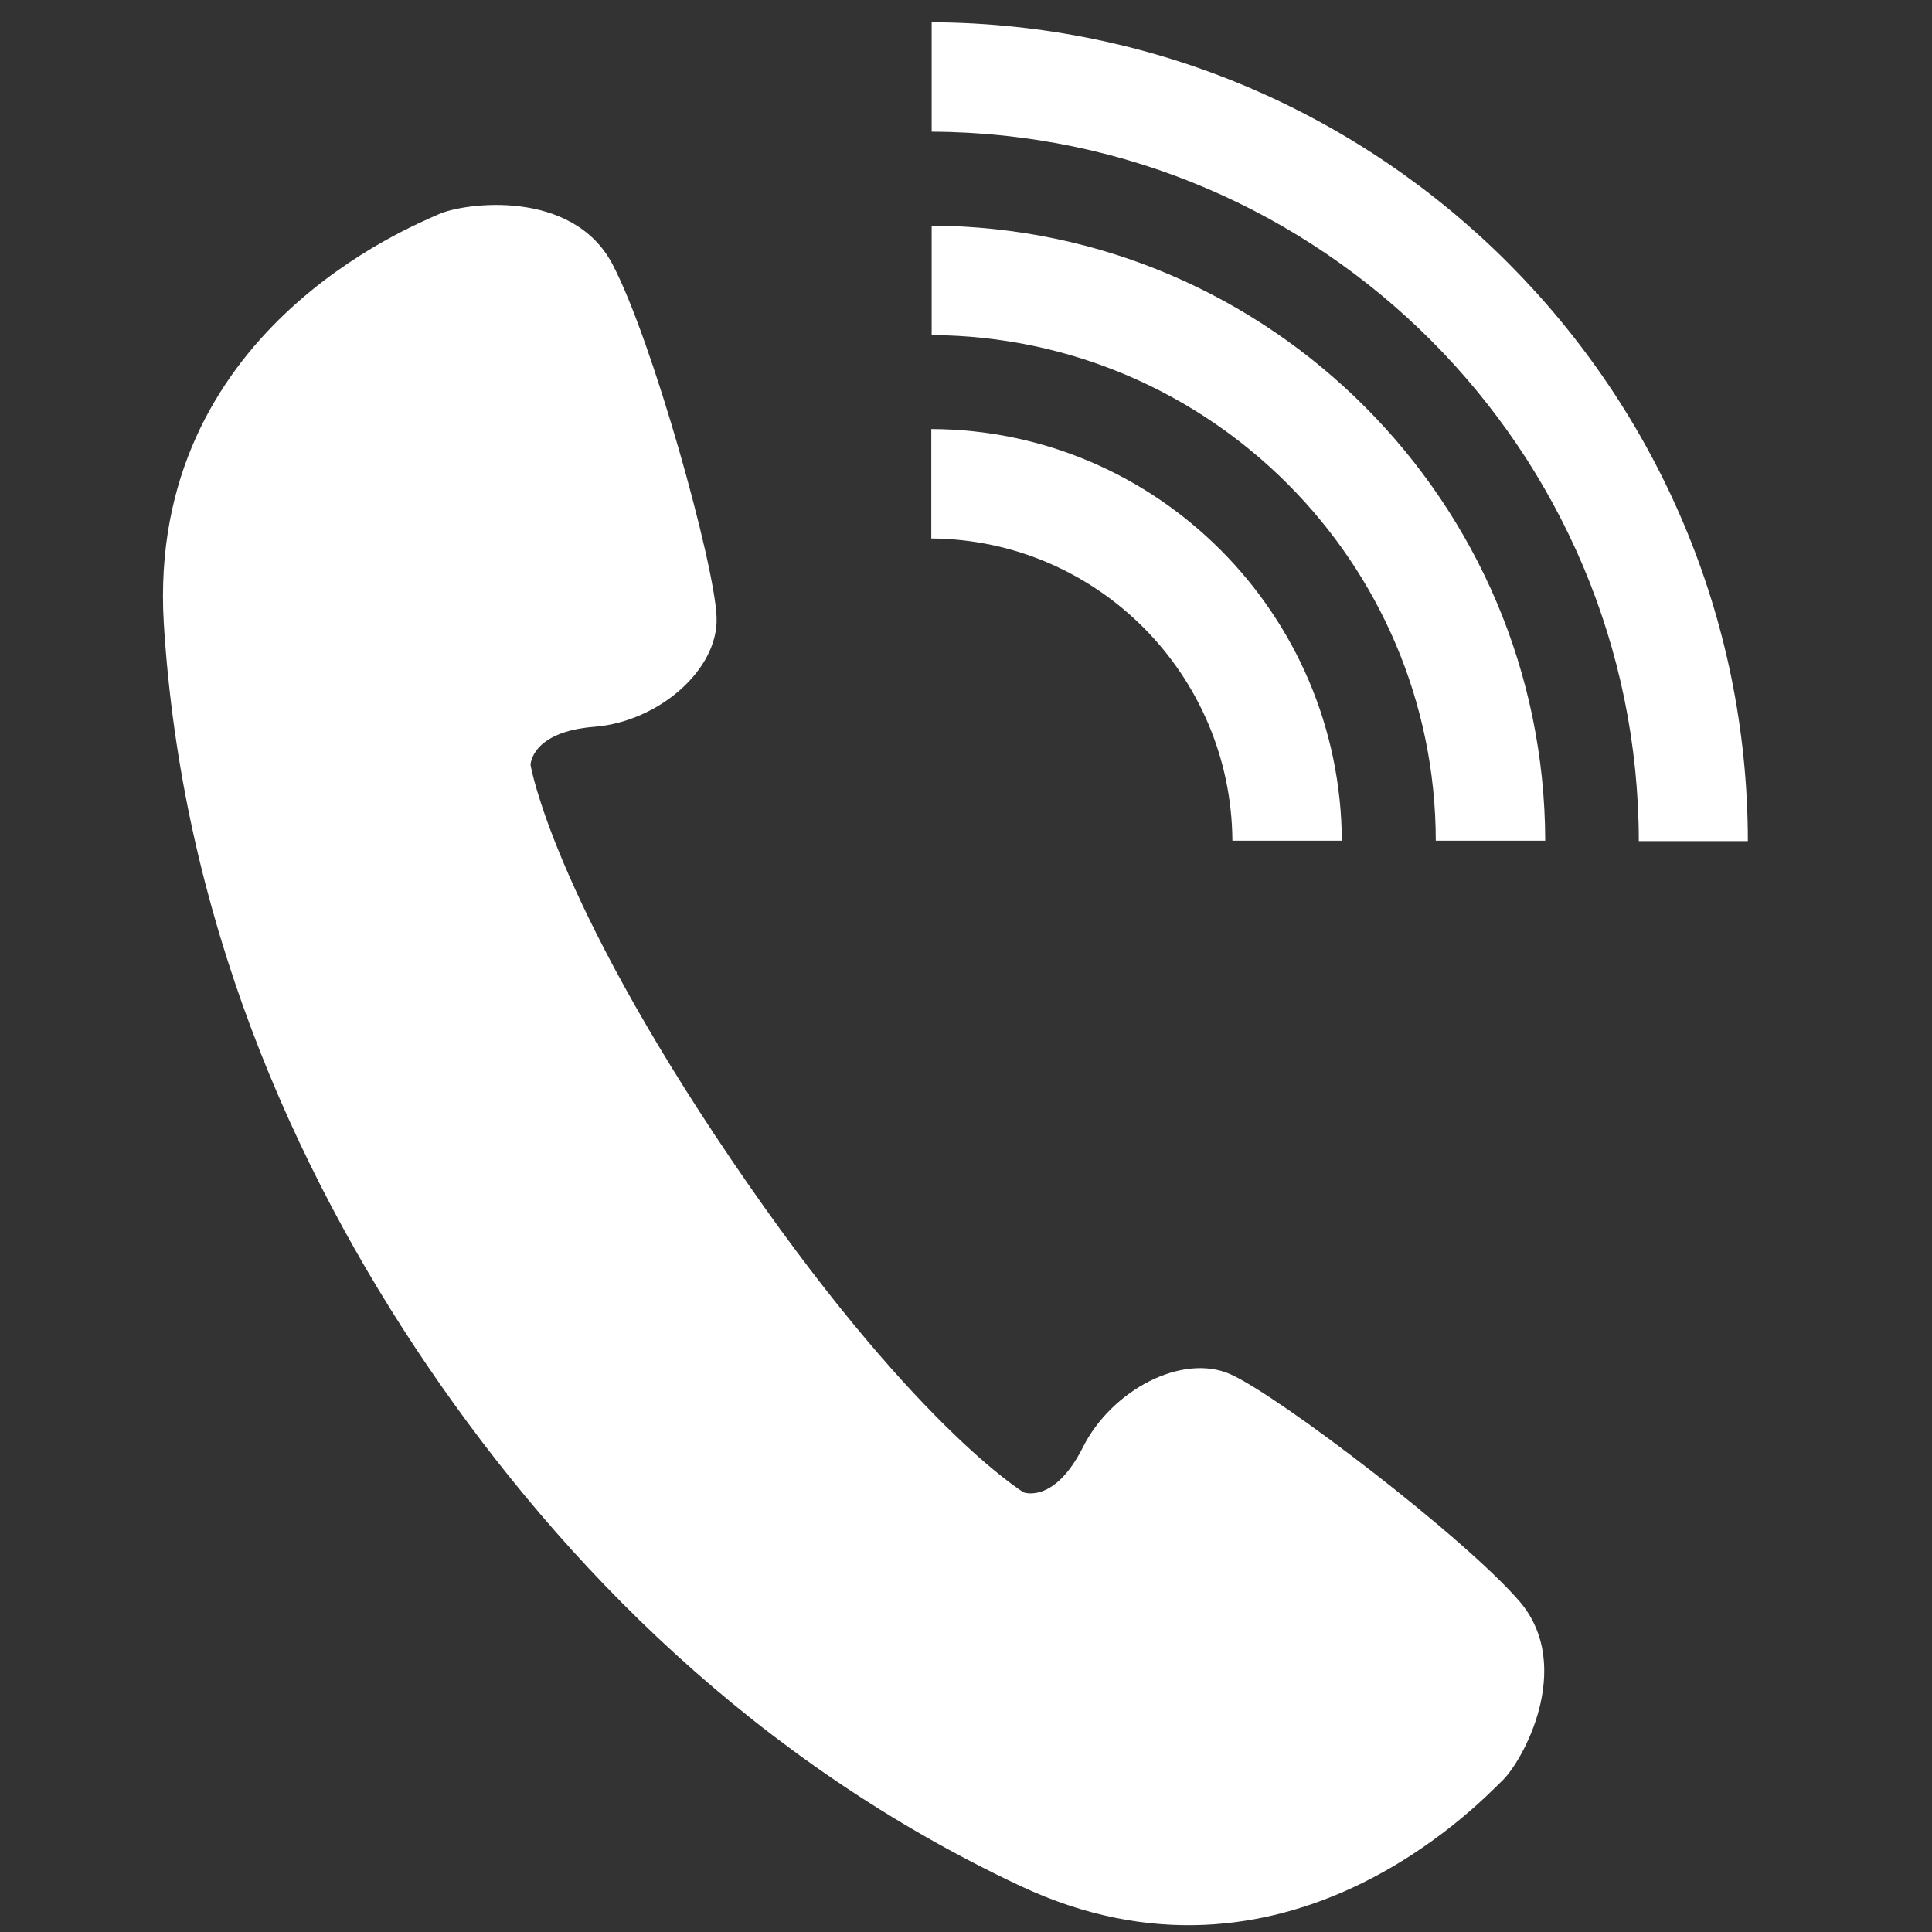 <?xml version="1.0" encoding="utf-8"?>
<!-- Generator: Adobe Illustrator 28.2.0, SVG Export Plug-In . SVG Version: 6.00 Build 0)  -->
<svg version="1.1" id="_x32_" xmlns="http://www.w3.org/2000/svg" xmlns:xlink="http://www.w3.org/1999/xlink" x="0px" y="0px"
	 viewBox="0 0 512 512" style="enable-background:new 0 0 512 512;" xml:space="preserve">
<rect x="0" y="0" width="512" height="512" fill="#333333" stroke="none"/>
<style type="text/css">
	.st0{fill:#FFFFFF;}
</style>
<g>
	<path class="st0" d="M402.8,424.5c-14.8-17.2-63.9-54.6-76.7-60.3c-12.8-5.7-31.5,4.2-39.1,19.3s-15.7,12-15.7,12
		s-29.9-18-77.5-88.2s-53.2-104.6-53.2-104.6s0.1-8.8,17-10.1c17-1.4,32.9-15.2,32.3-29.1c-0.5-14-17-73.4-27.6-93.5
		S123,53.7,116.2,56.8c-6.8,3.1-77.3,31-72.8,108.2c4.7,77.2,33.8,143.9,69.9,197s87.1,104.9,157.1,137.8s121.9-22.3,127.4-27.6
		C403.4,467.2,417.4,441.8,402.8,424.5z"/>
	<g>
		<path class="st0" d="M246.8,113.7v29c44,0.3,79.5,36.1,79.8,80.1h29C355.3,162.8,306.7,113.9,246.8,113.7z"/>
		<path class="st0" d="M246.9,59.8v29c73.7,0.4,133.5,60.3,133.6,134h29C409.3,133.1,336.5,60.2,246.9,59.8z"/>
		<path class="st0" d="M246.9,5.9v29c103.3,0.4,187.3,84.6,187.4,188h28.9C463.1,103.5,366.3,6.4,246.9,5.9z"/>
	</g>
</g>
</svg>
